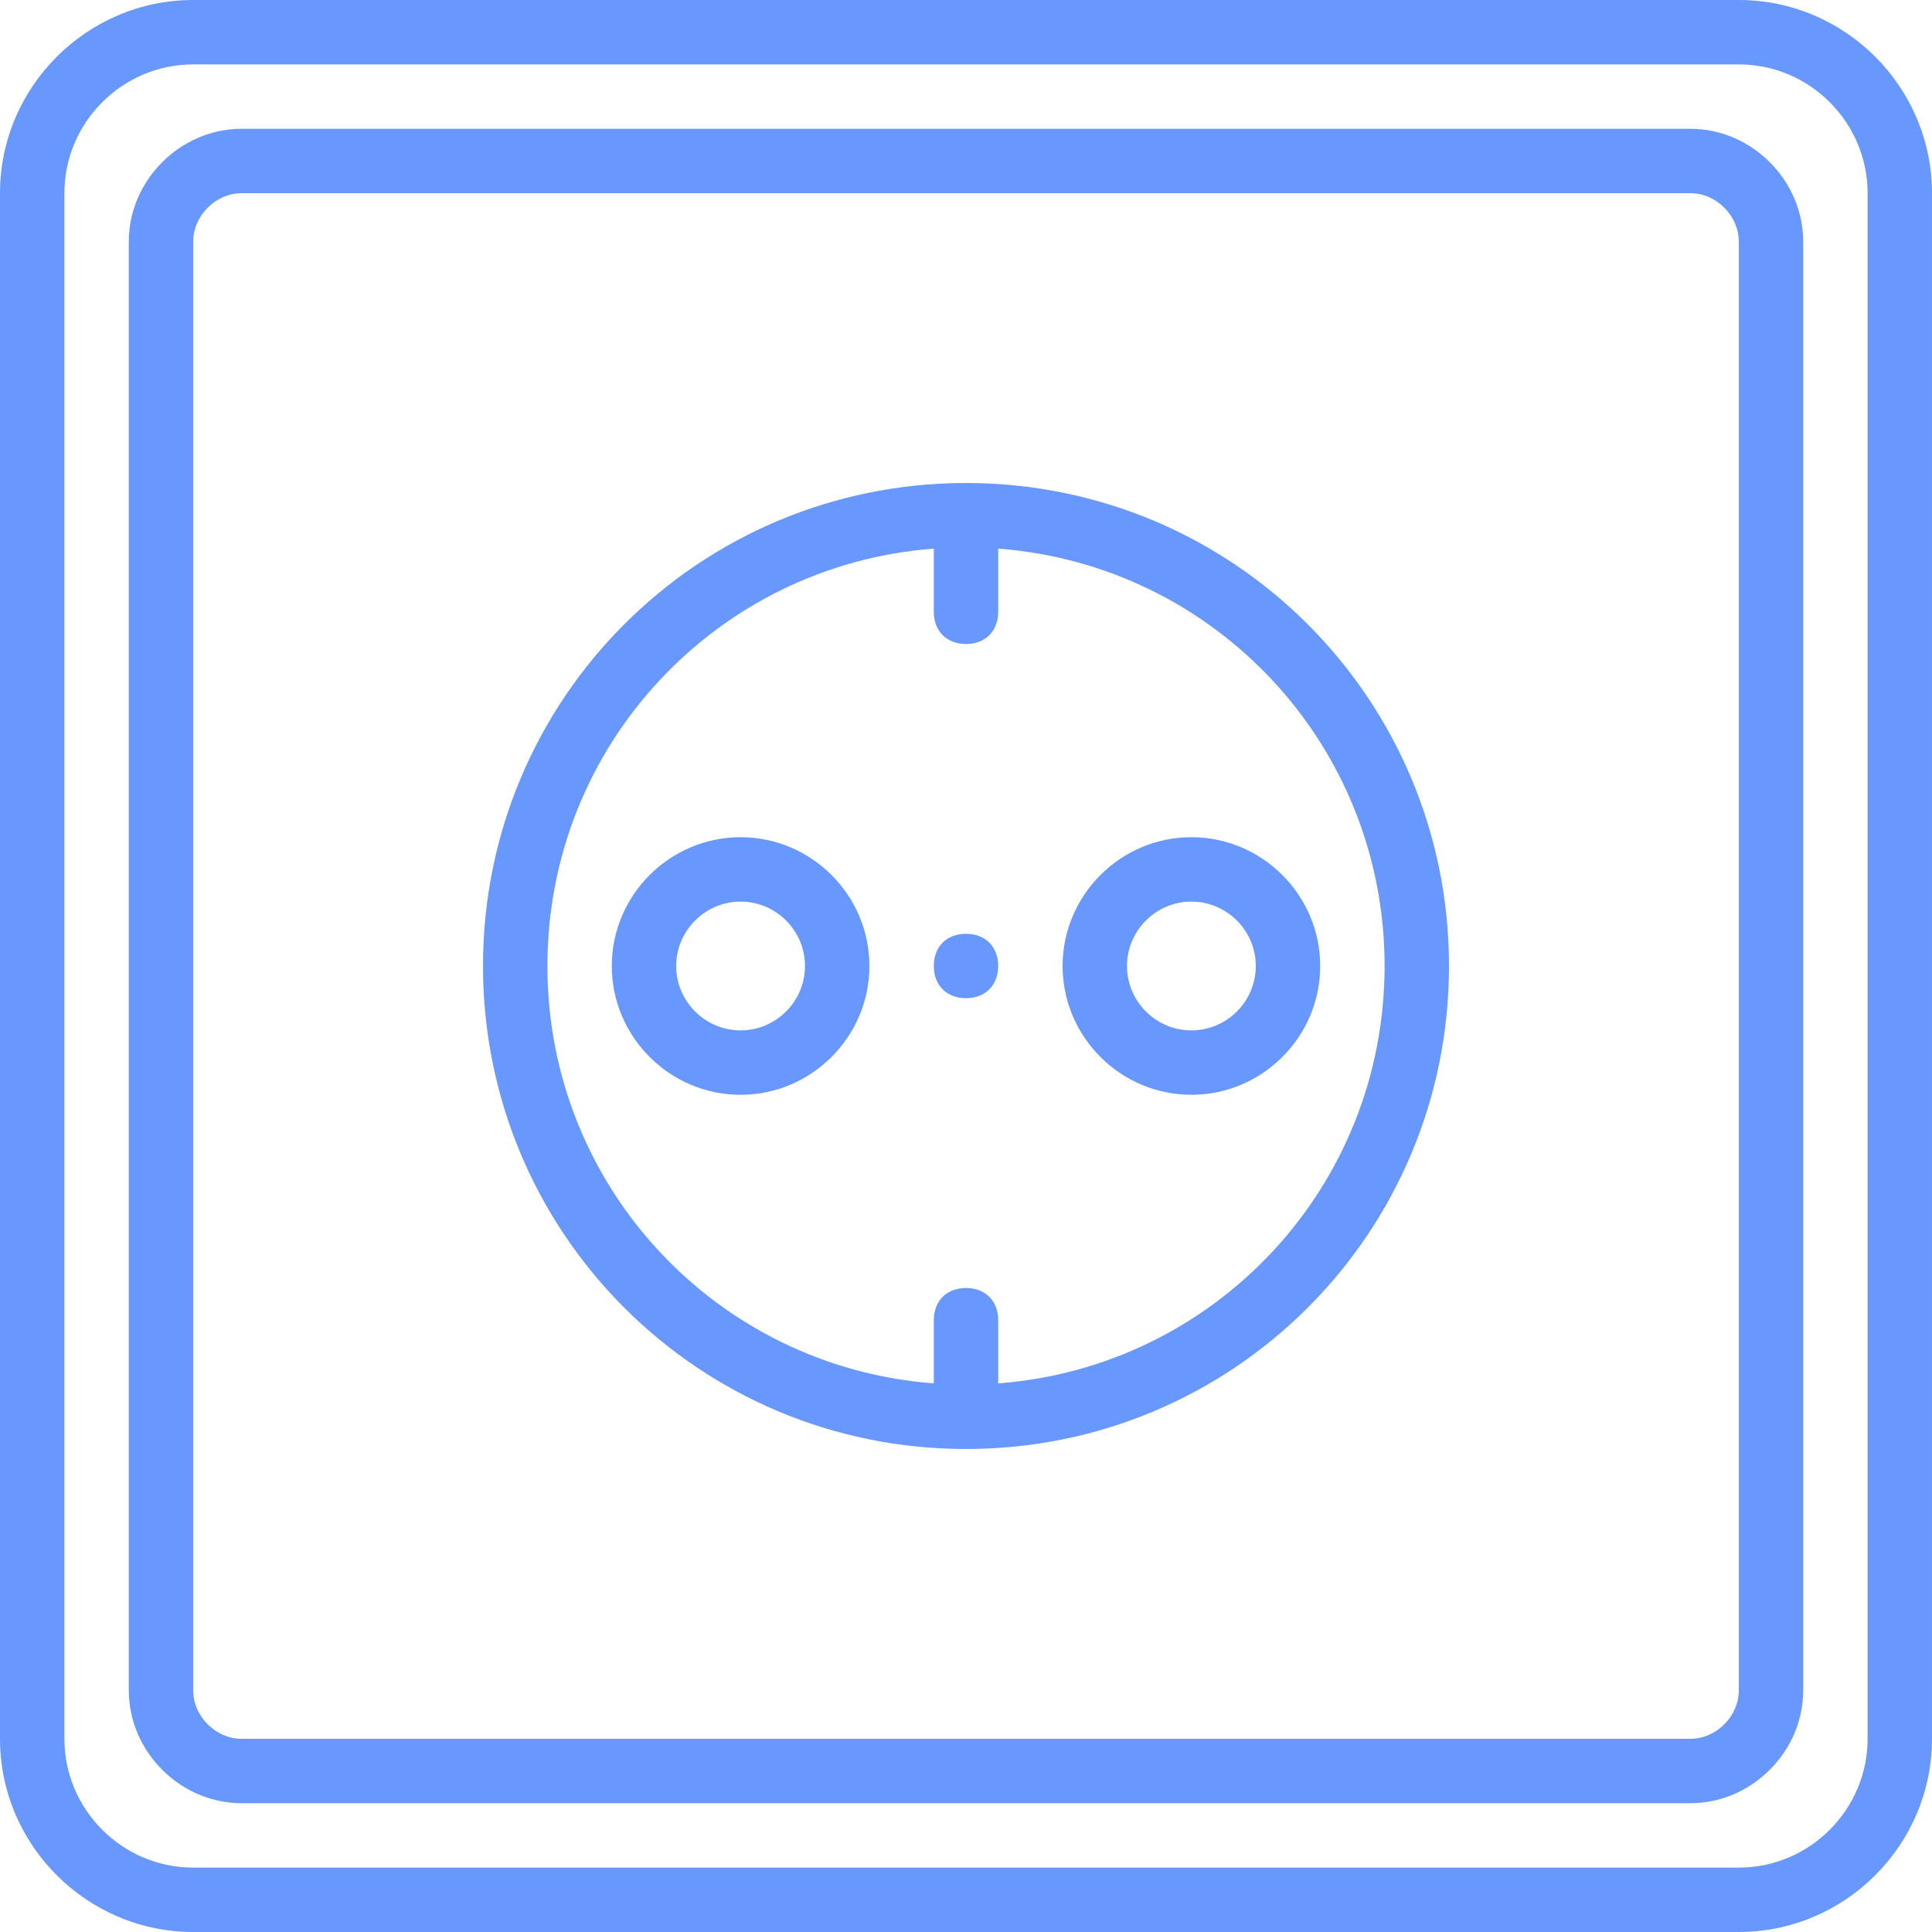<?xml version="1.0"?>
<svg xmlns="http://www.w3.org/2000/svg" xmlns:xlink="http://www.w3.org/1999/xlink" version="1.1" id="Layer_1" x="0px" y="0px" viewBox="0 0 503.607 503.607" style="enable-background:new 0 0 503.607 503.607;" xml:space="preserve" width="512px" height="512px" class=""><g><g transform="translate(1 1)">
	<g>
		<g>
			<path d="M452.246-1H49.361C21.662-1-1,21.662-1,49.361v402.885c0,27.698,22.662,50.361,50.361,50.361h402.885     c27.698,0,50.361-22.662,50.361-50.361V49.361C502.607,21.662,479.944-1,452.246-1z M485.82,452.246     c0,18.466-15.108,33.574-33.574,33.574H49.361c-18.466,0-33.574-15.108-33.574-33.574V49.361     c0-18.466,15.108-33.574,33.574-33.574h402.885c18.466,0,33.574,15.108,33.574,33.574V452.246z" data-original="#000000" class="active-path" data-old_color="#6898fe" fill="#6898fe"/>
			<path d="M439.656,32.574H61.951c-15.948,0-29.377,13.43-29.377,29.377v377.705c0,15.948,13.43,29.377,29.377,29.377h377.705     c15.948,0,29.377-13.43,29.377-29.377V61.951C469.033,46.003,455.603,32.574,439.656,32.574z M452.246,439.656     c0,6.715-5.875,12.59-12.59,12.59H61.951c-6.715,0-12.59-5.875-12.59-12.59V61.951c0-6.715,5.875-12.59,12.59-12.59h377.705     c6.715,0,12.59,5.875,12.59,12.59V439.656z" data-original="#000000" class="active-path" data-old_color="#6898fe" fill="#6898fe"/>
			<path d="M250.803,124.902c-69.666,0-125.902,56.236-125.902,125.902s56.236,125.902,125.902,125.902     s125.902-56.236,125.902-125.902S320.469,124.902,250.803,124.902z M259.197,359.602v-16.471c0-5.036-3.357-8.393-8.393-8.393     s-8.393,3.357-8.393,8.393v16.471c-56.484-4.261-100.721-51.191-100.721-108.799s44.237-104.538,100.721-108.799v16.471     c0,5.036,3.357,8.393,8.393,8.393s8.393-3.357,8.393-8.393v-16.471c56.484,4.261,100.721,51.191,100.721,108.799     S315.681,355.341,259.197,359.602z" data-original="#000000" class="active-path" data-old_color="#6898fe" fill="#6898fe"/>
			<path d="M192.049,217.229c-18.466,0-33.574,15.108-33.574,33.574s15.108,33.574,33.574,33.574s33.574-15.108,33.574-33.574     S210.515,217.229,192.049,217.229z M192.049,267.59c-9.233,0-16.787-7.554-16.787-16.787c0-9.233,7.554-16.787,16.787-16.787     s16.787,7.554,16.787,16.787C208.836,260.036,201.282,267.59,192.049,267.59z" data-original="#000000" class="active-path" data-old_color="#6898fe" fill="#6898fe"/>
			<path d="M275.984,250.803c0,18.466,15.108,33.574,33.574,33.574s33.574-15.108,33.574-33.574s-15.108-33.574-33.574-33.574     S275.984,232.338,275.984,250.803z M326.344,250.803c0,9.233-7.554,16.787-16.787,16.787s-16.787-7.554-16.787-16.787     c0-9.233,7.554-16.787,16.787-16.787S326.344,241.57,326.344,250.803z" data-original="#000000" class="active-path" data-old_color="#6898fe" fill="#6898fe"/>
			<path d="M250.803,242.41c-5.036,0-8.393,3.357-8.393,8.393s3.357,8.393,8.393,8.393s8.393-3.357,8.393-8.393     S255.839,242.41,250.803,242.41z" data-original="#000000" class="active-path" data-old_color="#6898fe" fill="#6898fe"/>
		</g>
	</g>
</g></g> </svg>
